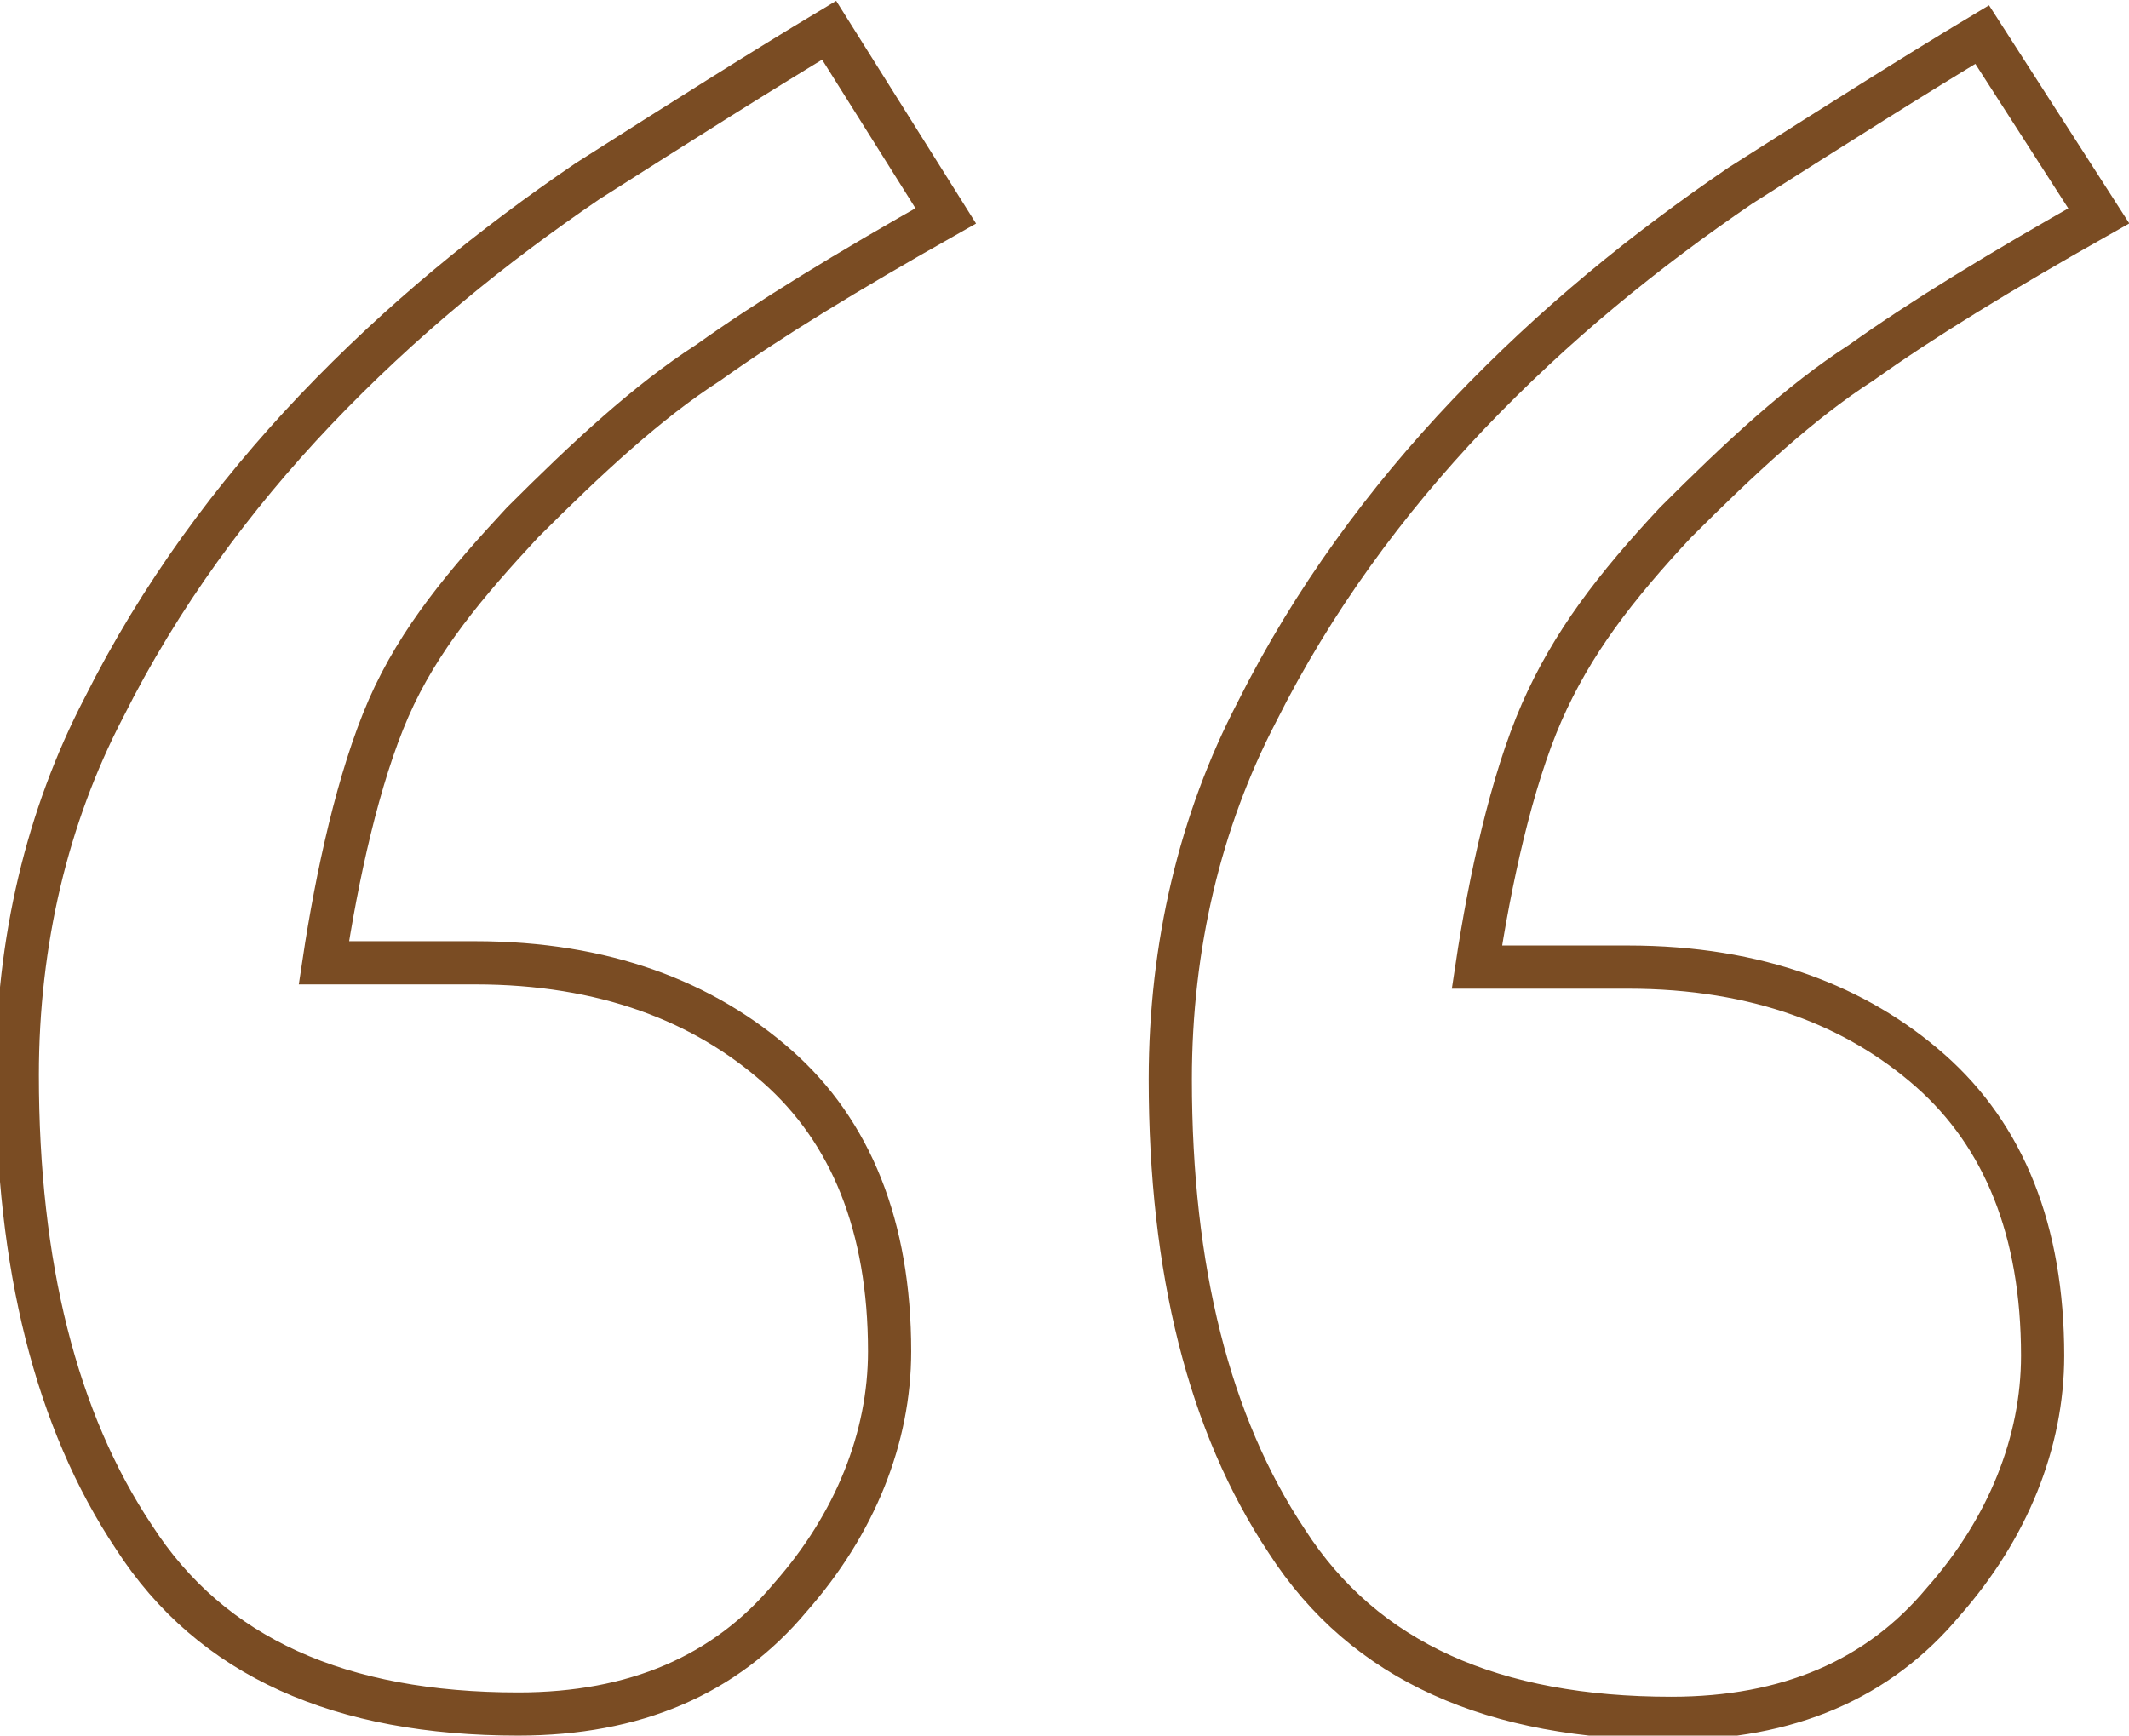 <!-- Icon Testimonials -->
<svg version="1.1"
	 xmlns="http://www.w3.org/2000/svg" xmlns:xlink="http://www.w3.org/1999/xlink" xmlns:a="http://ns.adobe.com/AdobeSVGViewerExtensions/3.0/"
	 x="0px" y="0px" width="49.3px" height="40.2px" viewBox="0 0 49.3 40.2" style="enable-background:new 0 0 49.3 40.2;"
	 xml:space="preserve">
<style type="text/css">
	.st0{fill:none;stroke:#7A4C23;stroke-miterlimit:10;}
</style>
<defs>
</defs>
<g>
	<path class="st0" d="M21.9,5c-2.3,1.3-4.1,2.4-5.5,3.4c-1.4,0.9-2.8,2.2-4.3,3.7c-1.3,1.4-2.4,2.7-3.1,4.3
		c-0.7,1.6-1.2,3.9-1.5,5.9H11c3,0,5.3,0.9,7,2.4c1.7,1.5,2.6,3.7,2.6,6.6c0,2-0.8,4-2.3,5.7c-1.5,1.8-3.6,2.7-6.3,2.7
		c-4.1,0-7.1-1.3-8.9-4.1c-1.8-2.7-2.7-6.3-2.7-10.7c0-3.1,0.7-6,2-8.5c1.3-2.6,3-4.9,4.9-6.9c2-2.1,4.1-3.8,6.3-5.3
		c2.2-1.4,4.1-2.6,5.6-3.5L21.9,5z M48.6,5c-2.3,1.3-4.1,2.4-5.5,3.4c-1.4,0.9-2.8,2.2-4.3,3.7c-1.4,1.5-2.4,2.8-3.1,4.4
		c-0.7,1.6-1.2,3.9-1.5,5.9h3.5c3,0,5.3,0.9,7,2.4c1.7,1.5,2.6,3.7,2.6,6.6c0,2-0.8,4-2.3,5.7c-1.5,1.8-3.6,2.7-6.3,2.7
		c-4.1,0-7.1-1.3-8.9-4.1c-1.8-2.7-2.7-6.3-2.7-10.7c0-3.1,0.7-6,2-8.5c1.3-2.6,3-4.9,4.9-6.9c2-2.1,4.1-3.8,6.3-5.3
		c2.2-1.4,4.1-2.6,5.6-3.5L48.6,5z"/>
</g>
</svg>